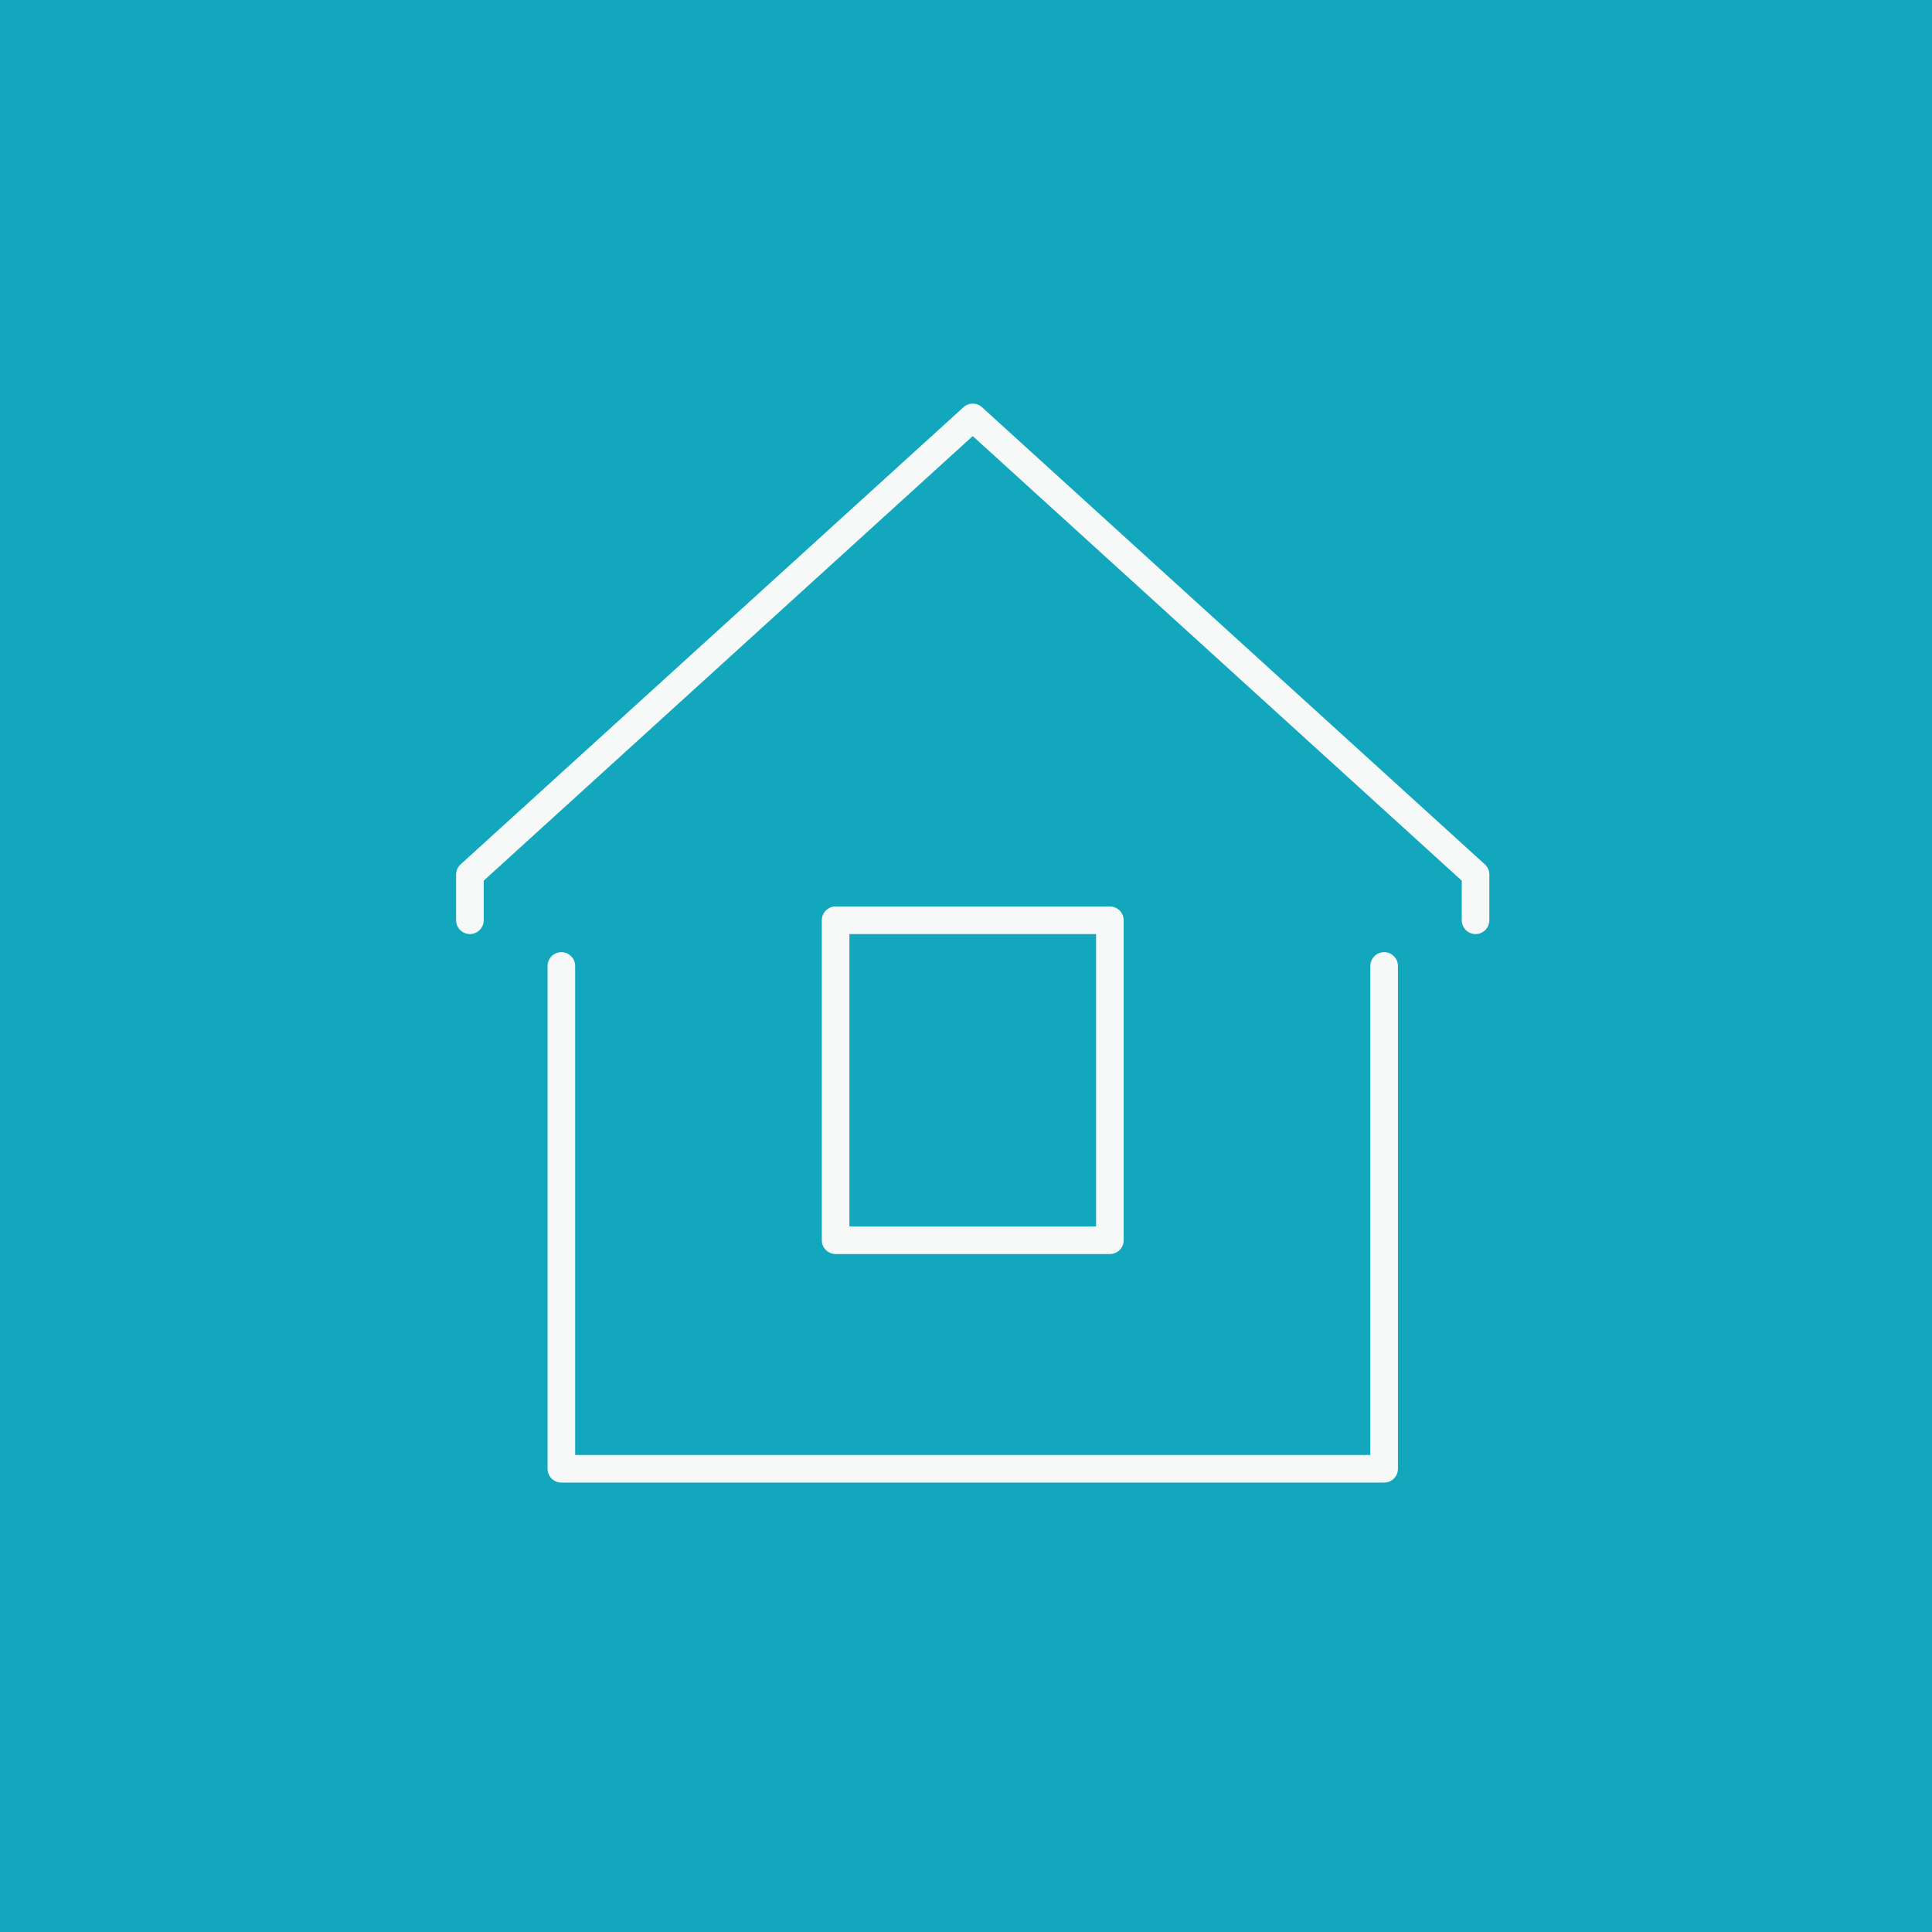 <svg xmlns="http://www.w3.org/2000/svg" width="105" height="105" viewBox="0 0 105 105">
  <g id="Group_136" data-name="Group 136" transform="translate(-278 -4168)">
    <rect id="Rectangle_24" data-name="Rectangle 24" width="105" height="105" transform="translate(278 4168)" fill="#12a7bc"/>
    <g id="Group_128" data-name="Group 128" transform="translate(303.539 4190.687)">
      <path id="Path_140" data-name="Path 140" d="M47.217,12.5V39.827H2.5V12.5" transform="translate(2.469 17.311)" fill="none" stroke="#f7f9f9" stroke-linecap="round" stroke-linejoin="round" stroke-width="1.5"/>
      <path id="Path_141" data-name="Path 141" d="M.5,27.827V25.343L27.827.5,55.154,25.343v2.484" transform="translate(-0.5 -0.5)" fill="none" stroke="#f7f9f9" stroke-linecap="round" stroke-linejoin="round" stroke-width="1.5"/>
      <rect id="Rectangle_51" data-name="Rectangle 51" width="14.906" height="17.39" transform="translate(19.874 27.327)" fill="none" stroke="#f7f9f9" stroke-linecap="round" stroke-linejoin="round" stroke-width="1.5"/>
    </g>
  </g>
</svg>
